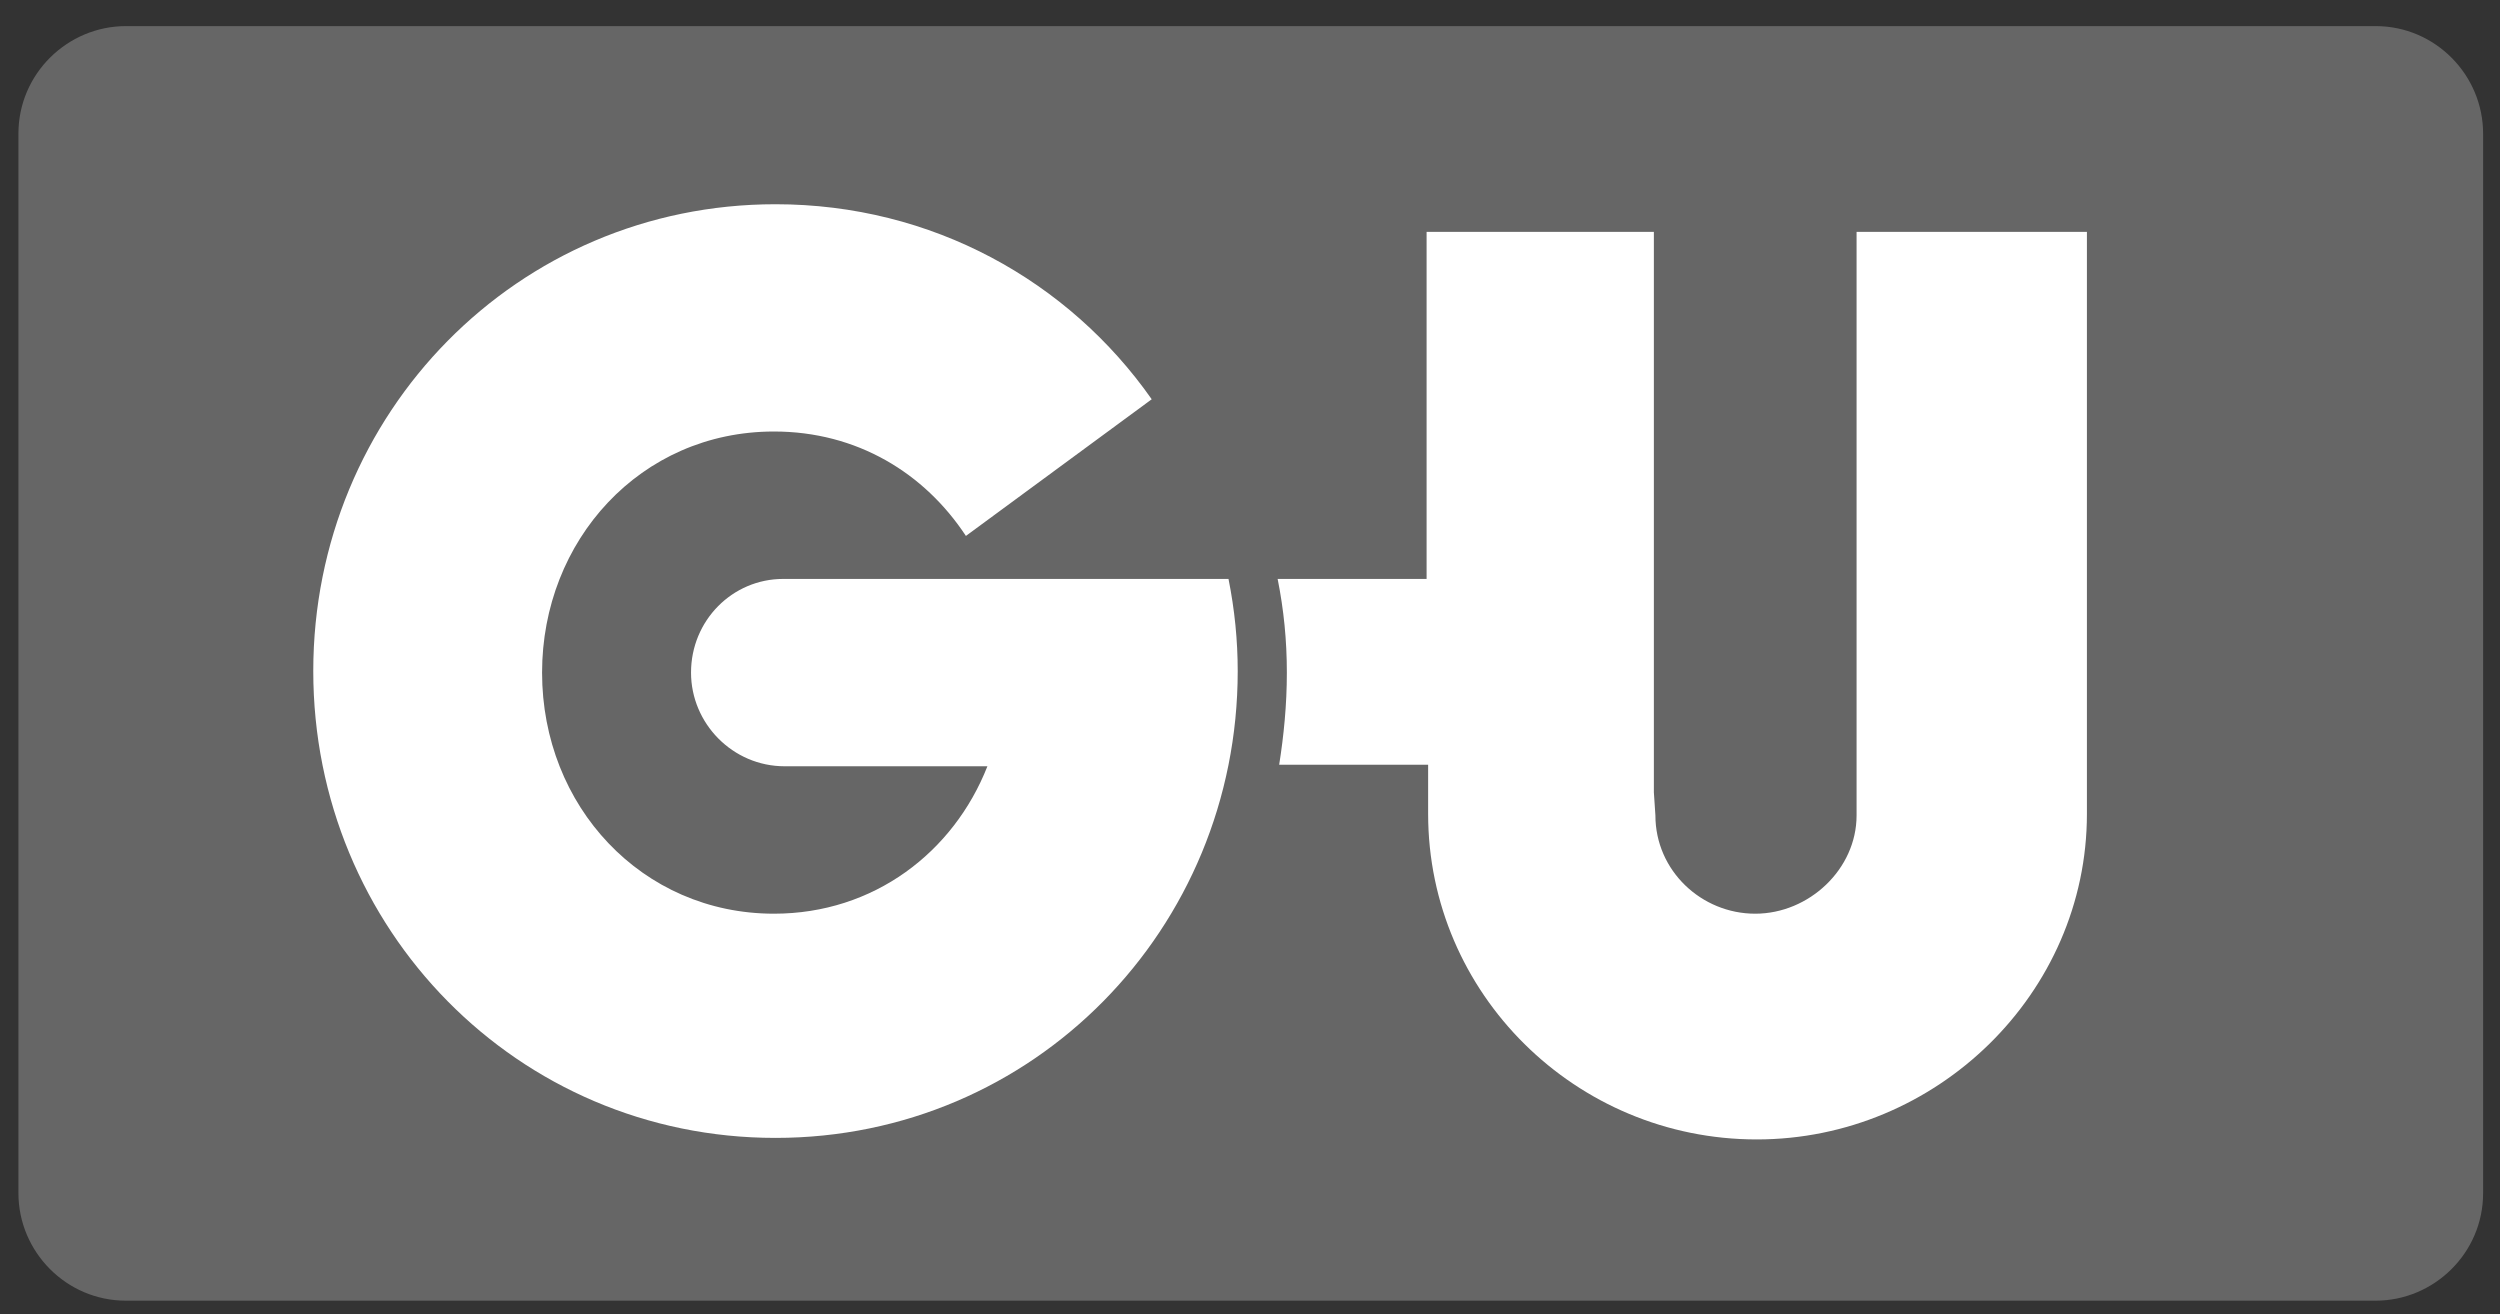<?xml version="1.0" encoding="utf-8"?>
<!-- Generator: Adobe Illustrator 27.4.1, SVG Export Plug-In . SVG Version: 6.00 Build 0)  -->
<svg version="1.1" id="_x3C_Ebene_x3E_" xmlns="http://www.w3.org/2000/svg" xmlns:xlink="http://www.w3.org/1999/xlink" x="0px"
	 y="0px" viewBox="0 0 162.8 85.6" style="enable-background:new 0 0 162.8 85.6;" xml:space="preserve">
<rect x="0" y="0" width="162.8" height="85.6" fill="#333333" stroke="none"/>
<style type="text/css">
	.st0{fill:#666666;}
	.st1{fill:#FFFFFF;}
</style>
<g>
	<path class="st0" d="M161.7,77.7c0,3.9-3.2,7-7,7H8.2c-3.9,0-7-3.2-7-7v-69c0-3.9,3.2-7,7-7h146.5c3.9,0,7,3.2,7,7V77.7z"/>
	<g>
		<path class="st1" d="M120.9,15.1v36.5l0,1.5c0,3.5-3.1,6.4-6.6,6.4c-3.5,0-6.5-2.8-6.5-6.4l-0.1-1.5V15.1H92.9v22.6h-9.7
			c0.4,2,0.6,4,0.6,6.1c0,2.1-0.2,4.1-0.5,6h9.7v1.7v1.5c0,11.7,9.6,21.2,21.4,21.2c11.7,0,21.5-9.5,21.5-21.2v-1.5V15.1H120.9z"/>
		<path class="st1" d="M80,37.7h-9.3h-6.3H51v0c-3.3,0-6,2.7-6,6.1c0,3.3,2.7,6.1,6.1,6.1c0.1,0,0.2,0,0.3,0h12.9
			c-2.2,5.6-7.4,9.6-13.9,9.6c-8.6,0-15.1-7-15.1-15.7c0-8.6,6.4-15.7,15.1-15.7c5.4,0,9.8,2.7,12.5,6.8L75,26
			c-5.4-7.7-14.3-12.7-24.5-12.7c-16.8,0-30.1,13.6-30.1,30.4c0,16.8,13.3,30.4,30.1,30.4c16.8,0,30.1-13.6,30.1-30.4
			C80.6,41.7,80.4,39.7,80,37.7z"/>
	</g>
</g>
</svg>
